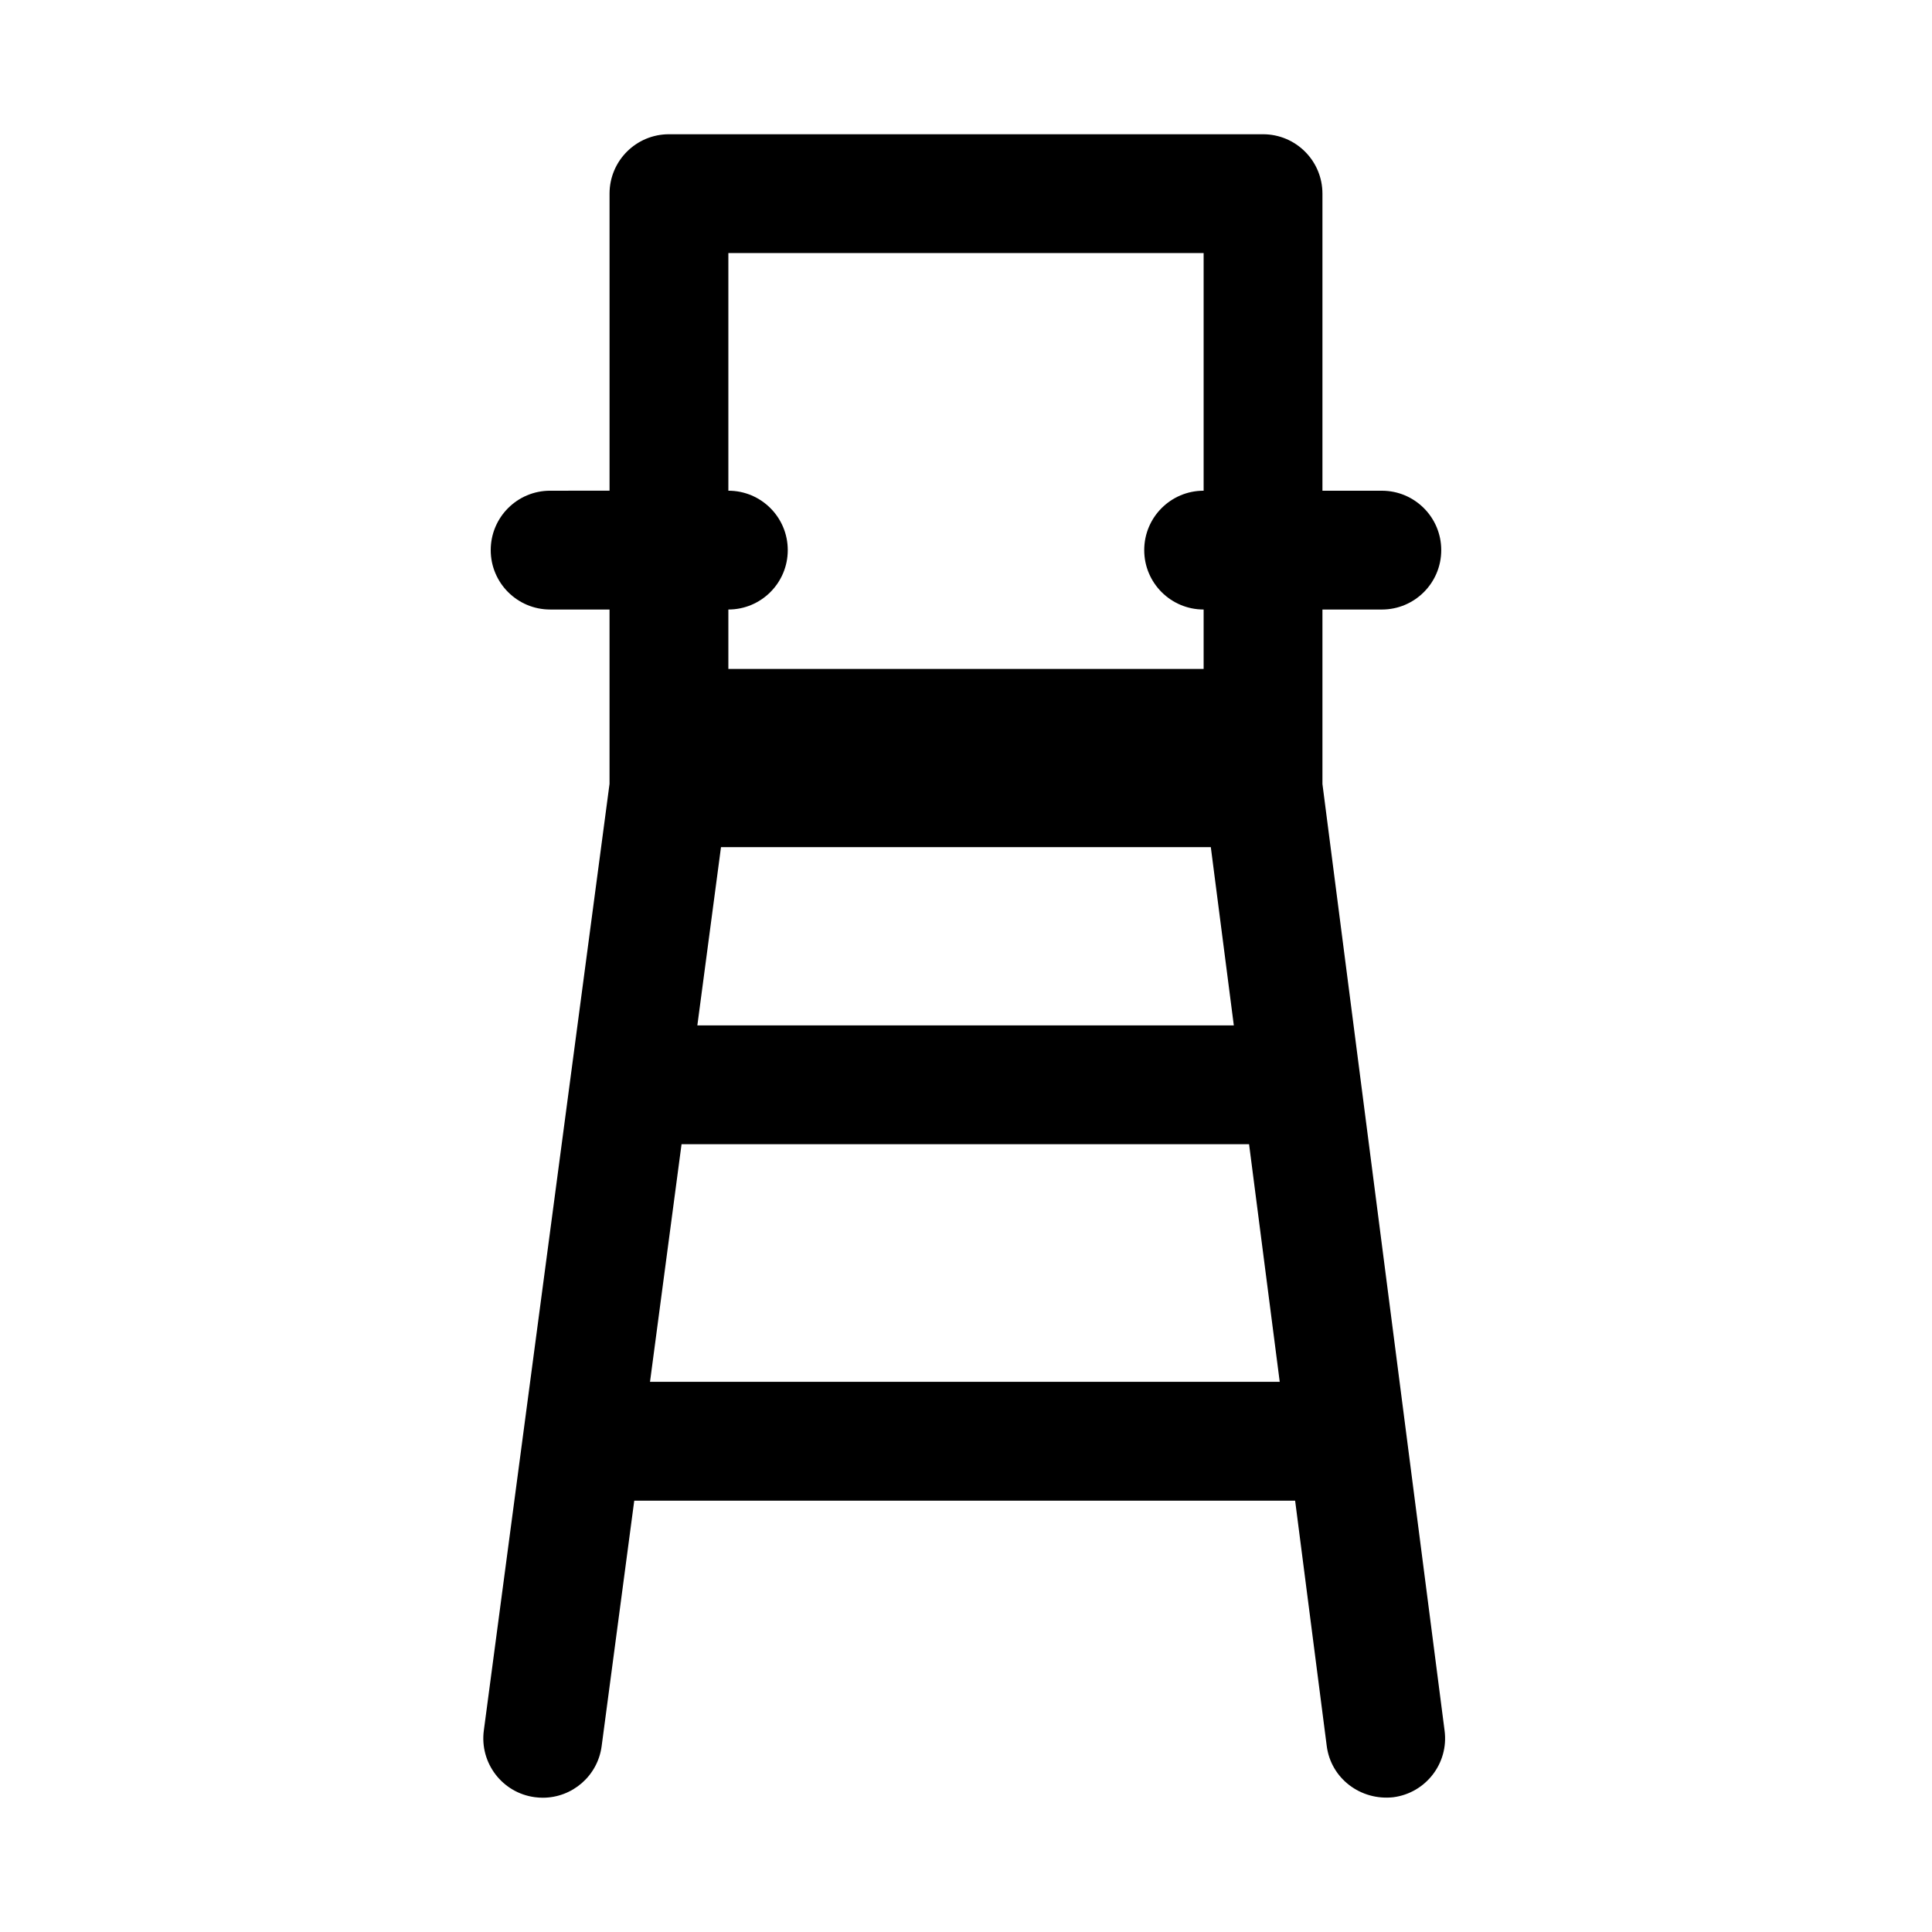 <?xml version="1.0" encoding="UTF-8"?>
<!-- Uploaded to: SVG Repo, www.svgrepo.com, Generator: SVG Repo Mixer Tools -->
<svg fill="#000000" width="800px" height="800px" version="1.1" viewBox="144 144 512 512" xmlns="http://www.w3.org/2000/svg">
 <path d="m494.46 351.77v-46.238h15.742c8.691 0 15.742-7.039 15.742-15.742 0-8.707-7.055-15.742-15.742-15.742h-15.742v-78.727c0-8.707-7.055-15.742-15.742-15.742h-157.44c-8.691 0-15.742 7.039-15.742 15.742v78.719l-15.746 0.004c-8.691 0-15.742 7.035-15.742 15.742 0 8.707 7.055 15.742 15.742 15.742h15.742v46.207l-33.312 250.86c-1.148 8.629 4.914 16.547 13.523 17.68 0.727 0.094 1.418 0.141 2.113 0.141 7.777 0 14.531-5.746 15.586-13.664l8.641-65.055h175.14l8.375 64.992c1.102 8.629 8.988 14.547 17.633 13.602 8.629-1.117 14.719-9.004 13.602-17.633zm-159.39 16.738h129.81l6.094 47.23h-142.17zm1.953-94.465v-62.977h125.95v62.977c-8.691 0-15.742 7.039-15.742 15.742 0 8.707 7.055 15.742 15.742 15.742v15.742h-125.95v-15.742c8.691 0 15.742-7.039 15.742-15.742 0-8.707-7.051-15.742-15.742-15.742zm-20.766 236.16 8.359-62.977h150.4l8.125 62.977z"/>
</svg>